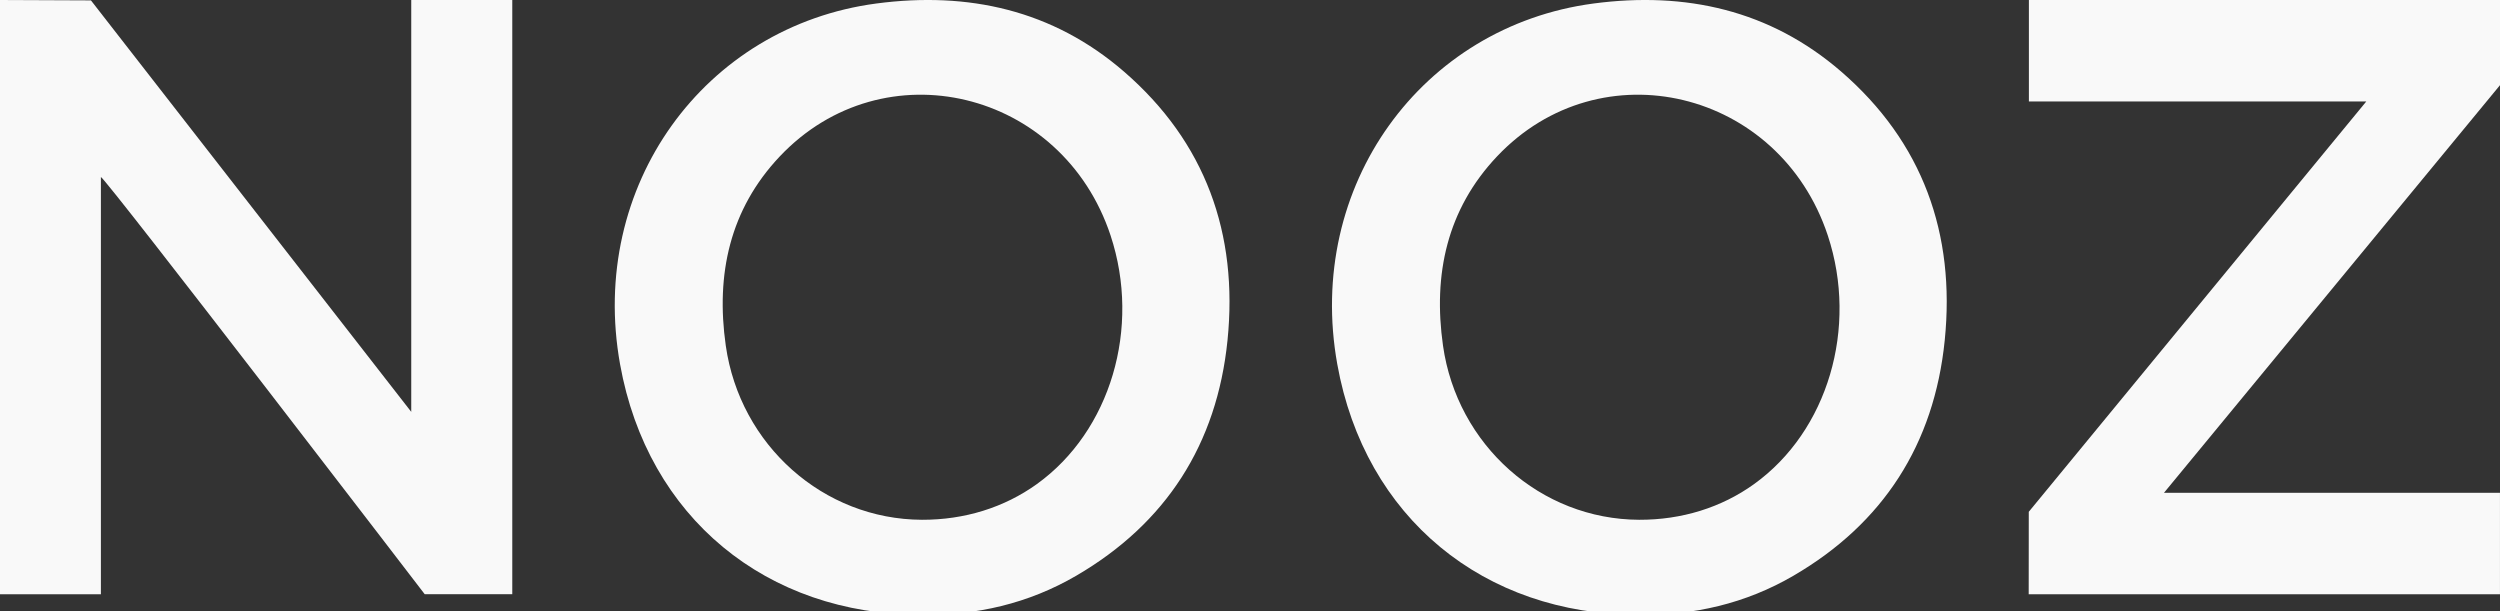 <svg width="90" height="22" viewBox="0 0 90 22" fill="none" xmlns="http://www.w3.org/2000/svg">
<rect x="0" y="0" width="90" height="22" fill="#333333" stroke="none"/>
<path d="M14.805 14.827V0.001H18.442V21.392H15.29C15.29 21.392 3.851 6.471 3.632 6.372V21.393H0V6.29425e-05L3.274 0.014L14.805 14.827Z" fill="#F9F9F9"/>
<path d="M58.971 22.13C53.423 22.13 49.133 18.639 48.142 13.111C46.991 6.695 51.177 0.946 57.369 0.126C60.671 -0.311 63.719 0.358 66.285 2.579C69.212 5.112 70.401 8.408 70.01 12.255C69.63 15.997 67.794 18.843 64.568 20.724C62.845 21.729 60.959 22.166 58.969 22.129L58.971 22.13ZM59.01 18.712C60.54 18.717 61.971 18.273 63.147 17.427C65.799 15.52 66.901 11.804 65.801 8.478C64.065 3.231 57.63 1.676 53.892 5.632C52.092 7.537 51.584 9.877 51.948 12.443C52.458 16.027 55.466 18.699 59.01 18.712Z" fill="#F9F9F9"/>
<path d="M73.04 3.651V0H90V3.066L77.902 17.742H89.999V21.393H73.033L73.036 18.425L85.187 3.652H73.039L73.04 3.651Z" fill="#F9F9F9"/>
<path d="M33.15 22.13C27.602 22.13 23.313 18.639 22.322 13.111C21.17 6.695 25.357 0.946 31.549 0.126C34.851 -0.311 37.899 0.358 40.465 2.579C43.392 5.112 44.581 8.408 44.19 12.255C43.809 15.997 41.973 18.843 38.748 20.724C37.024 21.729 35.139 22.166 33.149 22.129L33.15 22.13ZM33.19 18.712C34.719 18.717 36.15 18.273 37.327 17.427C39.979 15.52 41.081 11.804 39.981 8.478C38.245 3.231 31.81 1.676 28.071 5.632C26.272 7.537 25.763 9.877 26.128 12.443C26.638 16.027 29.646 18.699 33.19 18.712Z" fill="#F9F9F9"/>
</svg>
